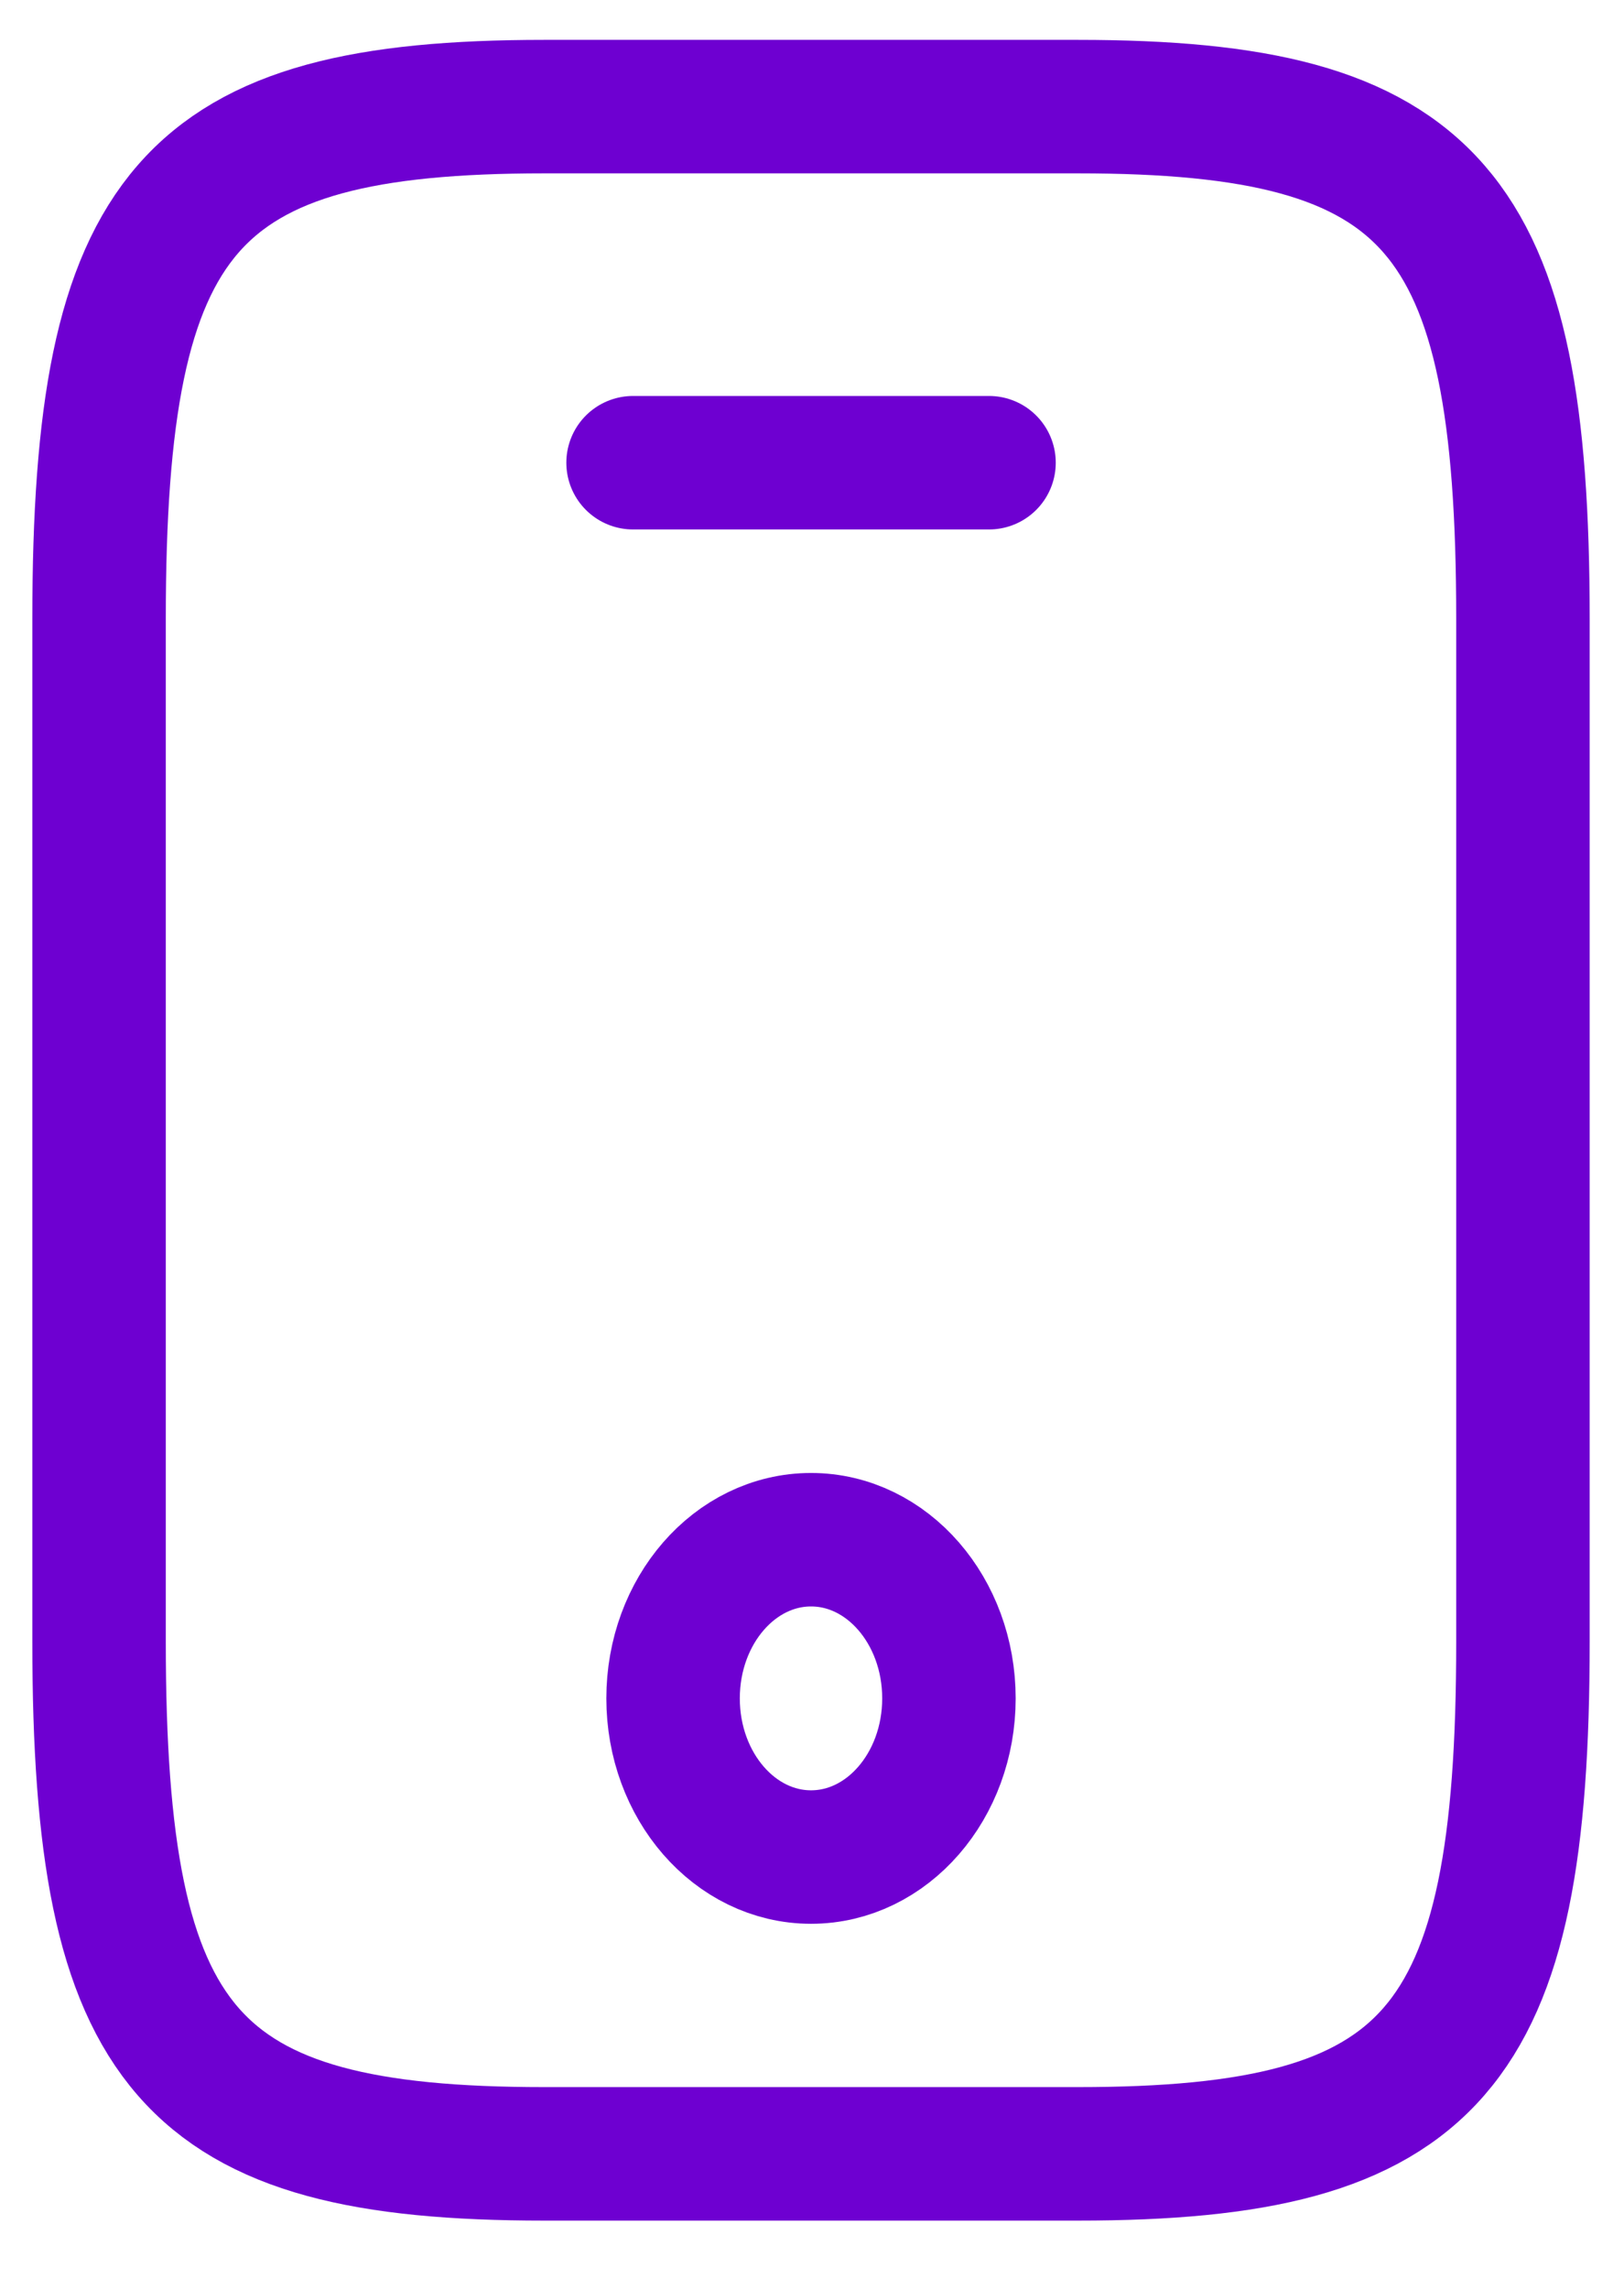 <svg width="22" height="31" viewBox="0 0 22 31" fill="none" xmlns="http://www.w3.org/2000/svg">
<path d="M20.631 8.376V22.24C20.631 27.786 19.426 29.172 14.604 29.172H7.37C2.548 29.172 1.342 27.786 1.342 22.24V8.376C1.342 2.831 2.548 1.444 7.37 1.444H14.604C19.426 1.444 20.631 2.831 20.631 8.376Z" stroke="#6E00D1" stroke-width="1.808" stroke-linecap="round" stroke-linejoin="round"/>
<path d="M13.398 6.267H8.576" stroke="#6E00D1" stroke-width="1.808" stroke-linecap="round" stroke-linejoin="round"/>
<path d="M10.987 25.152C12.019 25.152 12.855 24.19 12.855 23.003C12.855 21.816 12.019 20.854 10.987 20.854C9.955 20.854 9.118 21.816 9.118 23.003C9.118 24.19 9.955 25.152 10.987 25.152Z" stroke="#6E00D1" stroke-width="1.808" stroke-linecap="round" stroke-linejoin="round"/>
</svg>
